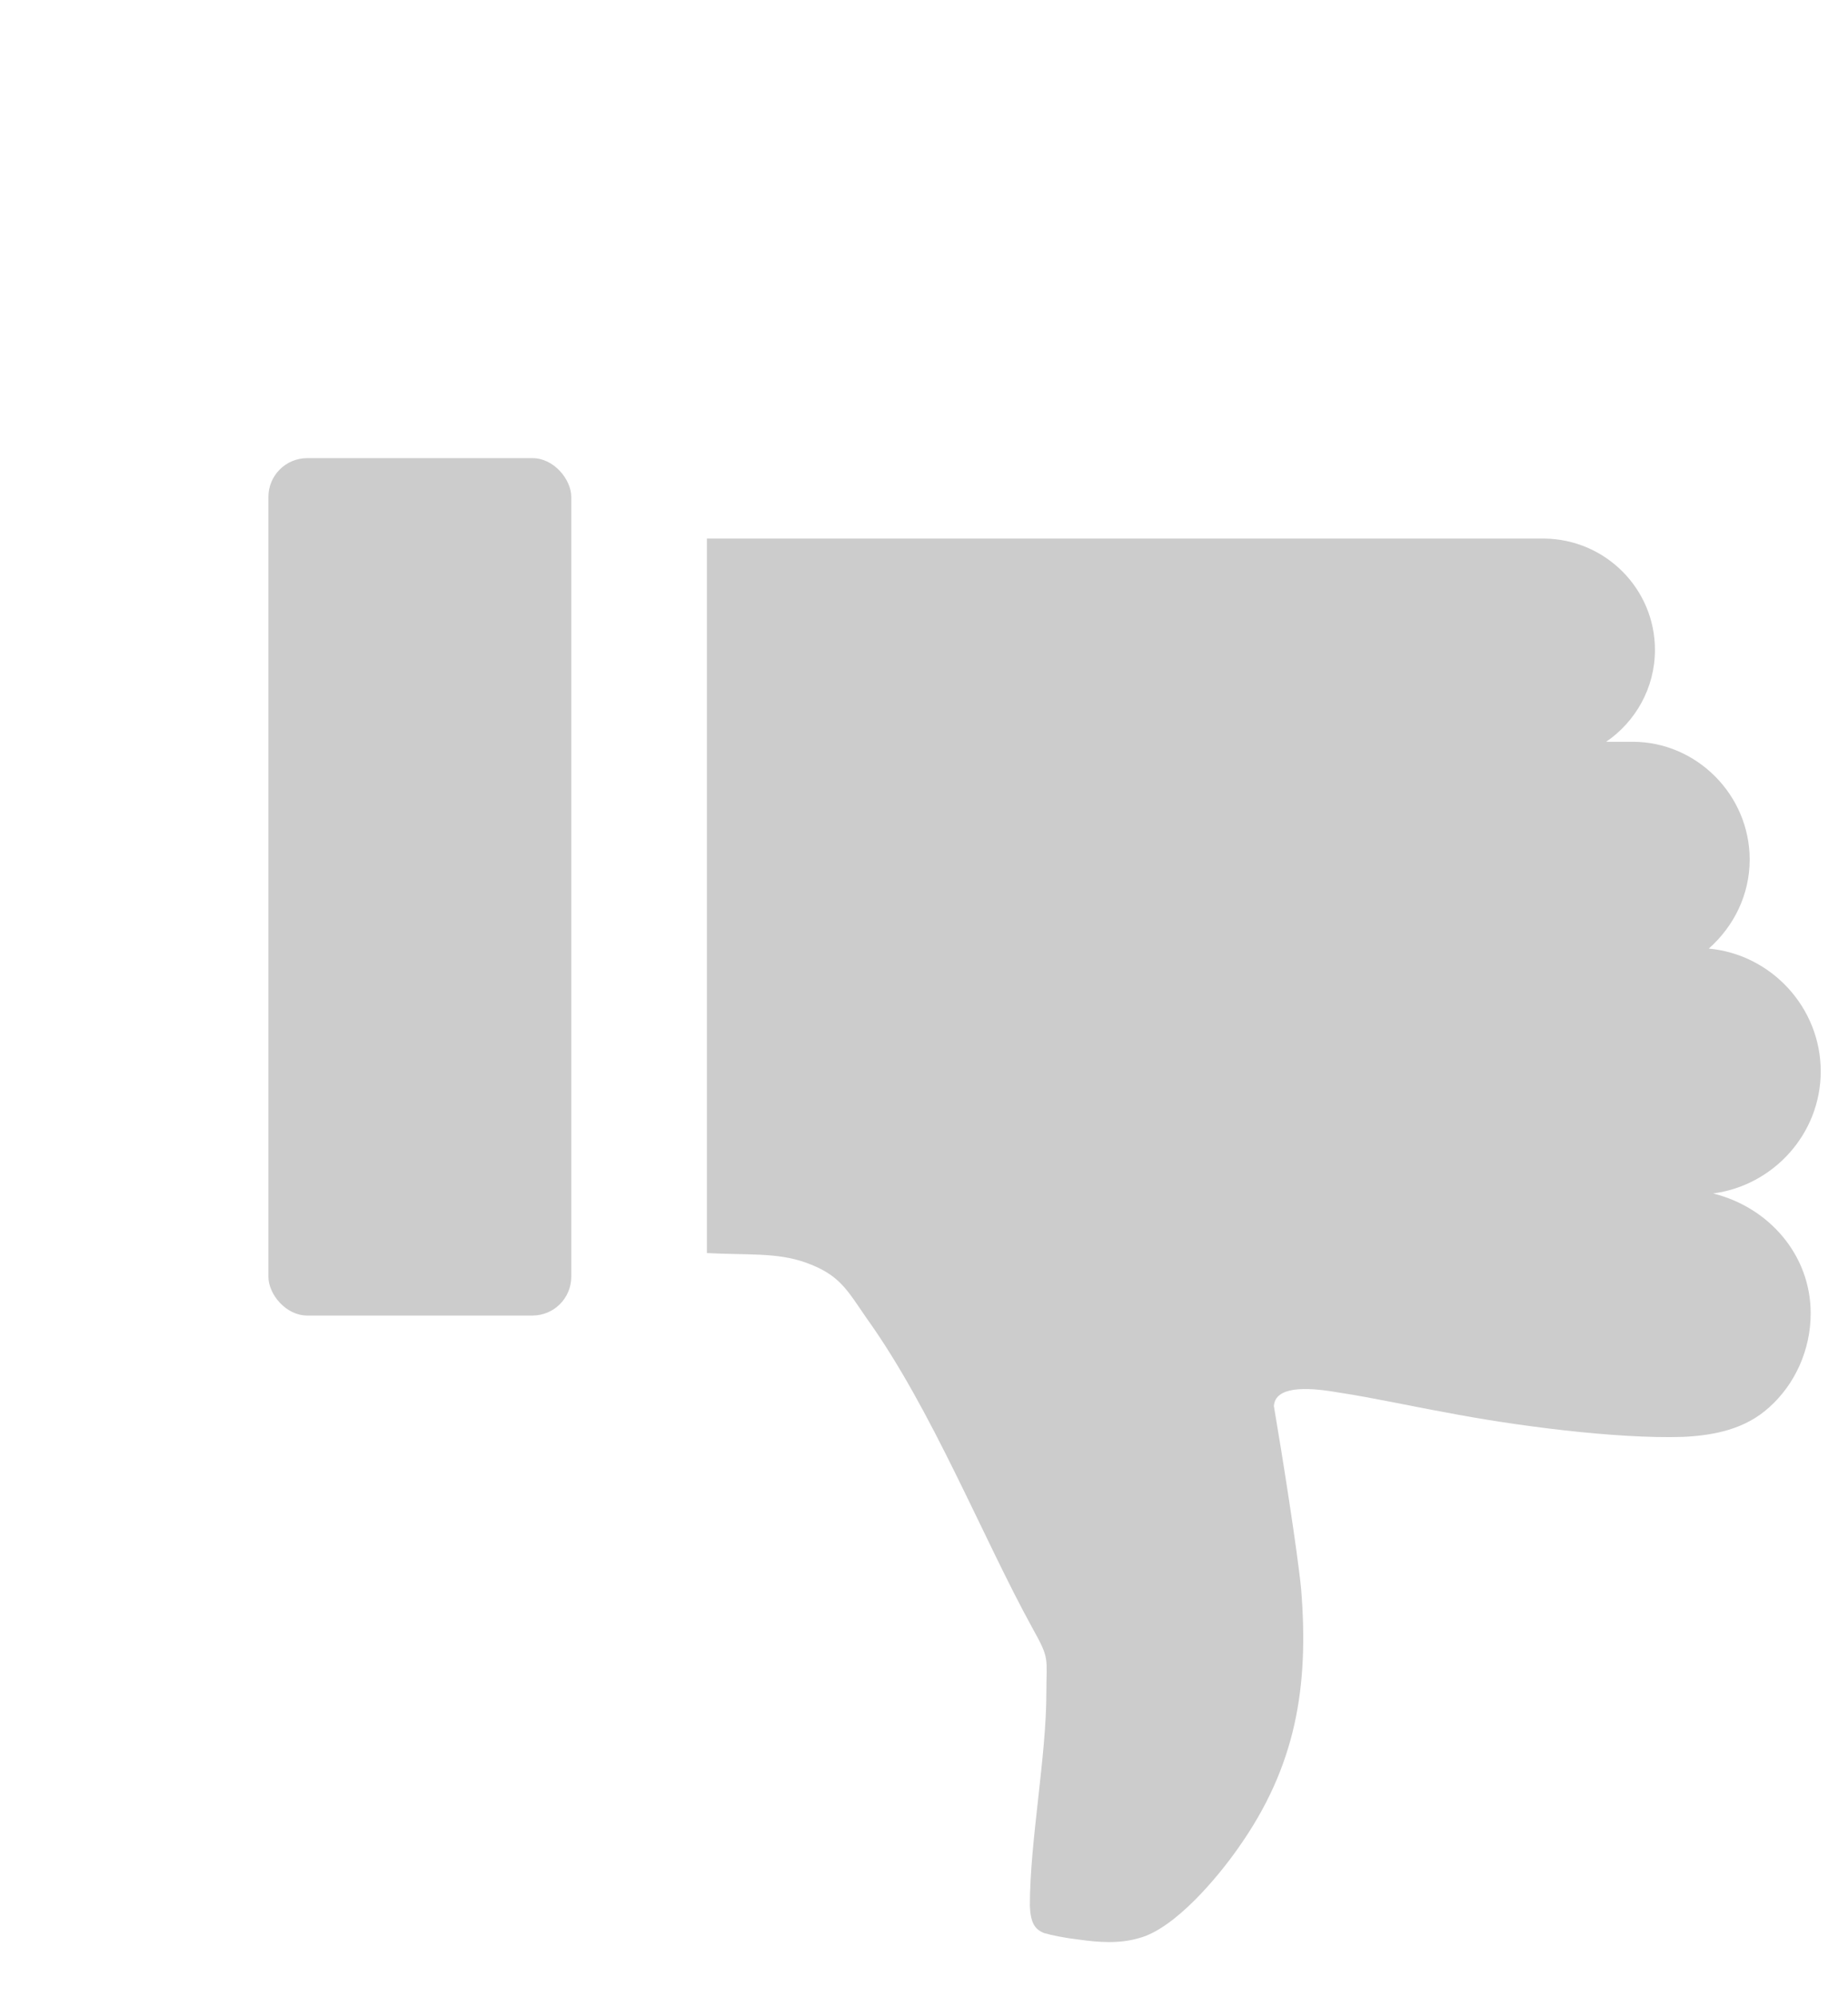 <?xml version="1.0" encoding="UTF-8"?>
<!DOCTYPE svg PUBLIC "-//W3C//DTD SVG 1.1//EN" "http://www.w3.org/Graphics/SVG/1.1/DTD/svg11.dtd">
<!-- Creator: CorelDRAW 2017 -->
<svg xmlns="http://www.w3.org/2000/svg" xml:space="preserve" width="25px" height="27px" version="1.1" style="shape-rendering:geometricPrecision; text-rendering:geometricPrecision; image-rendering:optimizeQuality; fill-rule:evenodd; clip-rule:evenodd"
viewBox="0 0 25.71 27.81"
 xmlns:xlink="http://www.w3.org/1999/xlink">
 <defs>
  <style type="text/css">
   <![CDATA[
    .fil0 {fill:none}
    .fil1 {fill:#CCCCCC}
   ]]>
  </style>
 </defs>
 <g id="Layer_x0020_1">
  <rect class="fil0" width="25.71" height="27.81"/>
  <g id="_2259233887616">
   <path class="fil1" d="M21.5 7.5l0 0c0.85,0.01 1.54,0.7 1.54,1.55l0 0c0,0.53 -0.27,1 -0.68,1.28l0.37 0c0.89,0 1.63,0.74 1.63,1.64l0 0c0,0.49 -0.22,0.93 -0.57,1.24 0.87,0.08 1.56,0.82 1.56,1.71l0 0c0,0.87 -0.66,1.59 -1.5,1.7 0.77,0.19 1.36,0.85 1.36,1.67l0 0c0,0.51 -0.22,0.99 -0.58,1.31 -0.33,0.3 -0.76,0.39 -1.2,0.41 -0.94,0.03 -2.37,-0.16 -3.3,-0.34 -0.5,-0.09 -0.99,-0.2 -1.51,-0.28 -0.46,-0.08 -0.87,-0.08 -0.89,0.19 0.11,0.64 0.33,2.03 0.38,2.55 0.11,1.36 -0.07,2.47 -0.88,3.61 -0.28,0.4 -0.88,1.12 -1.38,1.25 -0.27,0.08 -0.56,0.06 -0.84,0.02 -0.18,-0.02 -0.38,-0.06 -0.48,-0.09 -0.13,-0.05 -0.19,-0.14 -0.2,-0.38 0,-0.9 0.23,-2.07 0.23,-2.97 0,-0.49 0.05,-0.46 -0.19,-0.89 -0.7,-1.27 -1.4,-3.05 -2.32,-4.33 -0.27,-0.39 -0.37,-0.6 -0.85,-0.77 -0.4,-0.14 -0.8,-0.1 -1.37,-0.13l0 -9.95 5.9 0 0.01 0 5.75 0 0 0 0.01 0z"/>
   <rect class="fil1" x="3.72" y="6.38" width="4.22" height="11.94" rx="0.54" ry="0.54"/>
  </g>
 </g>
</svg>
